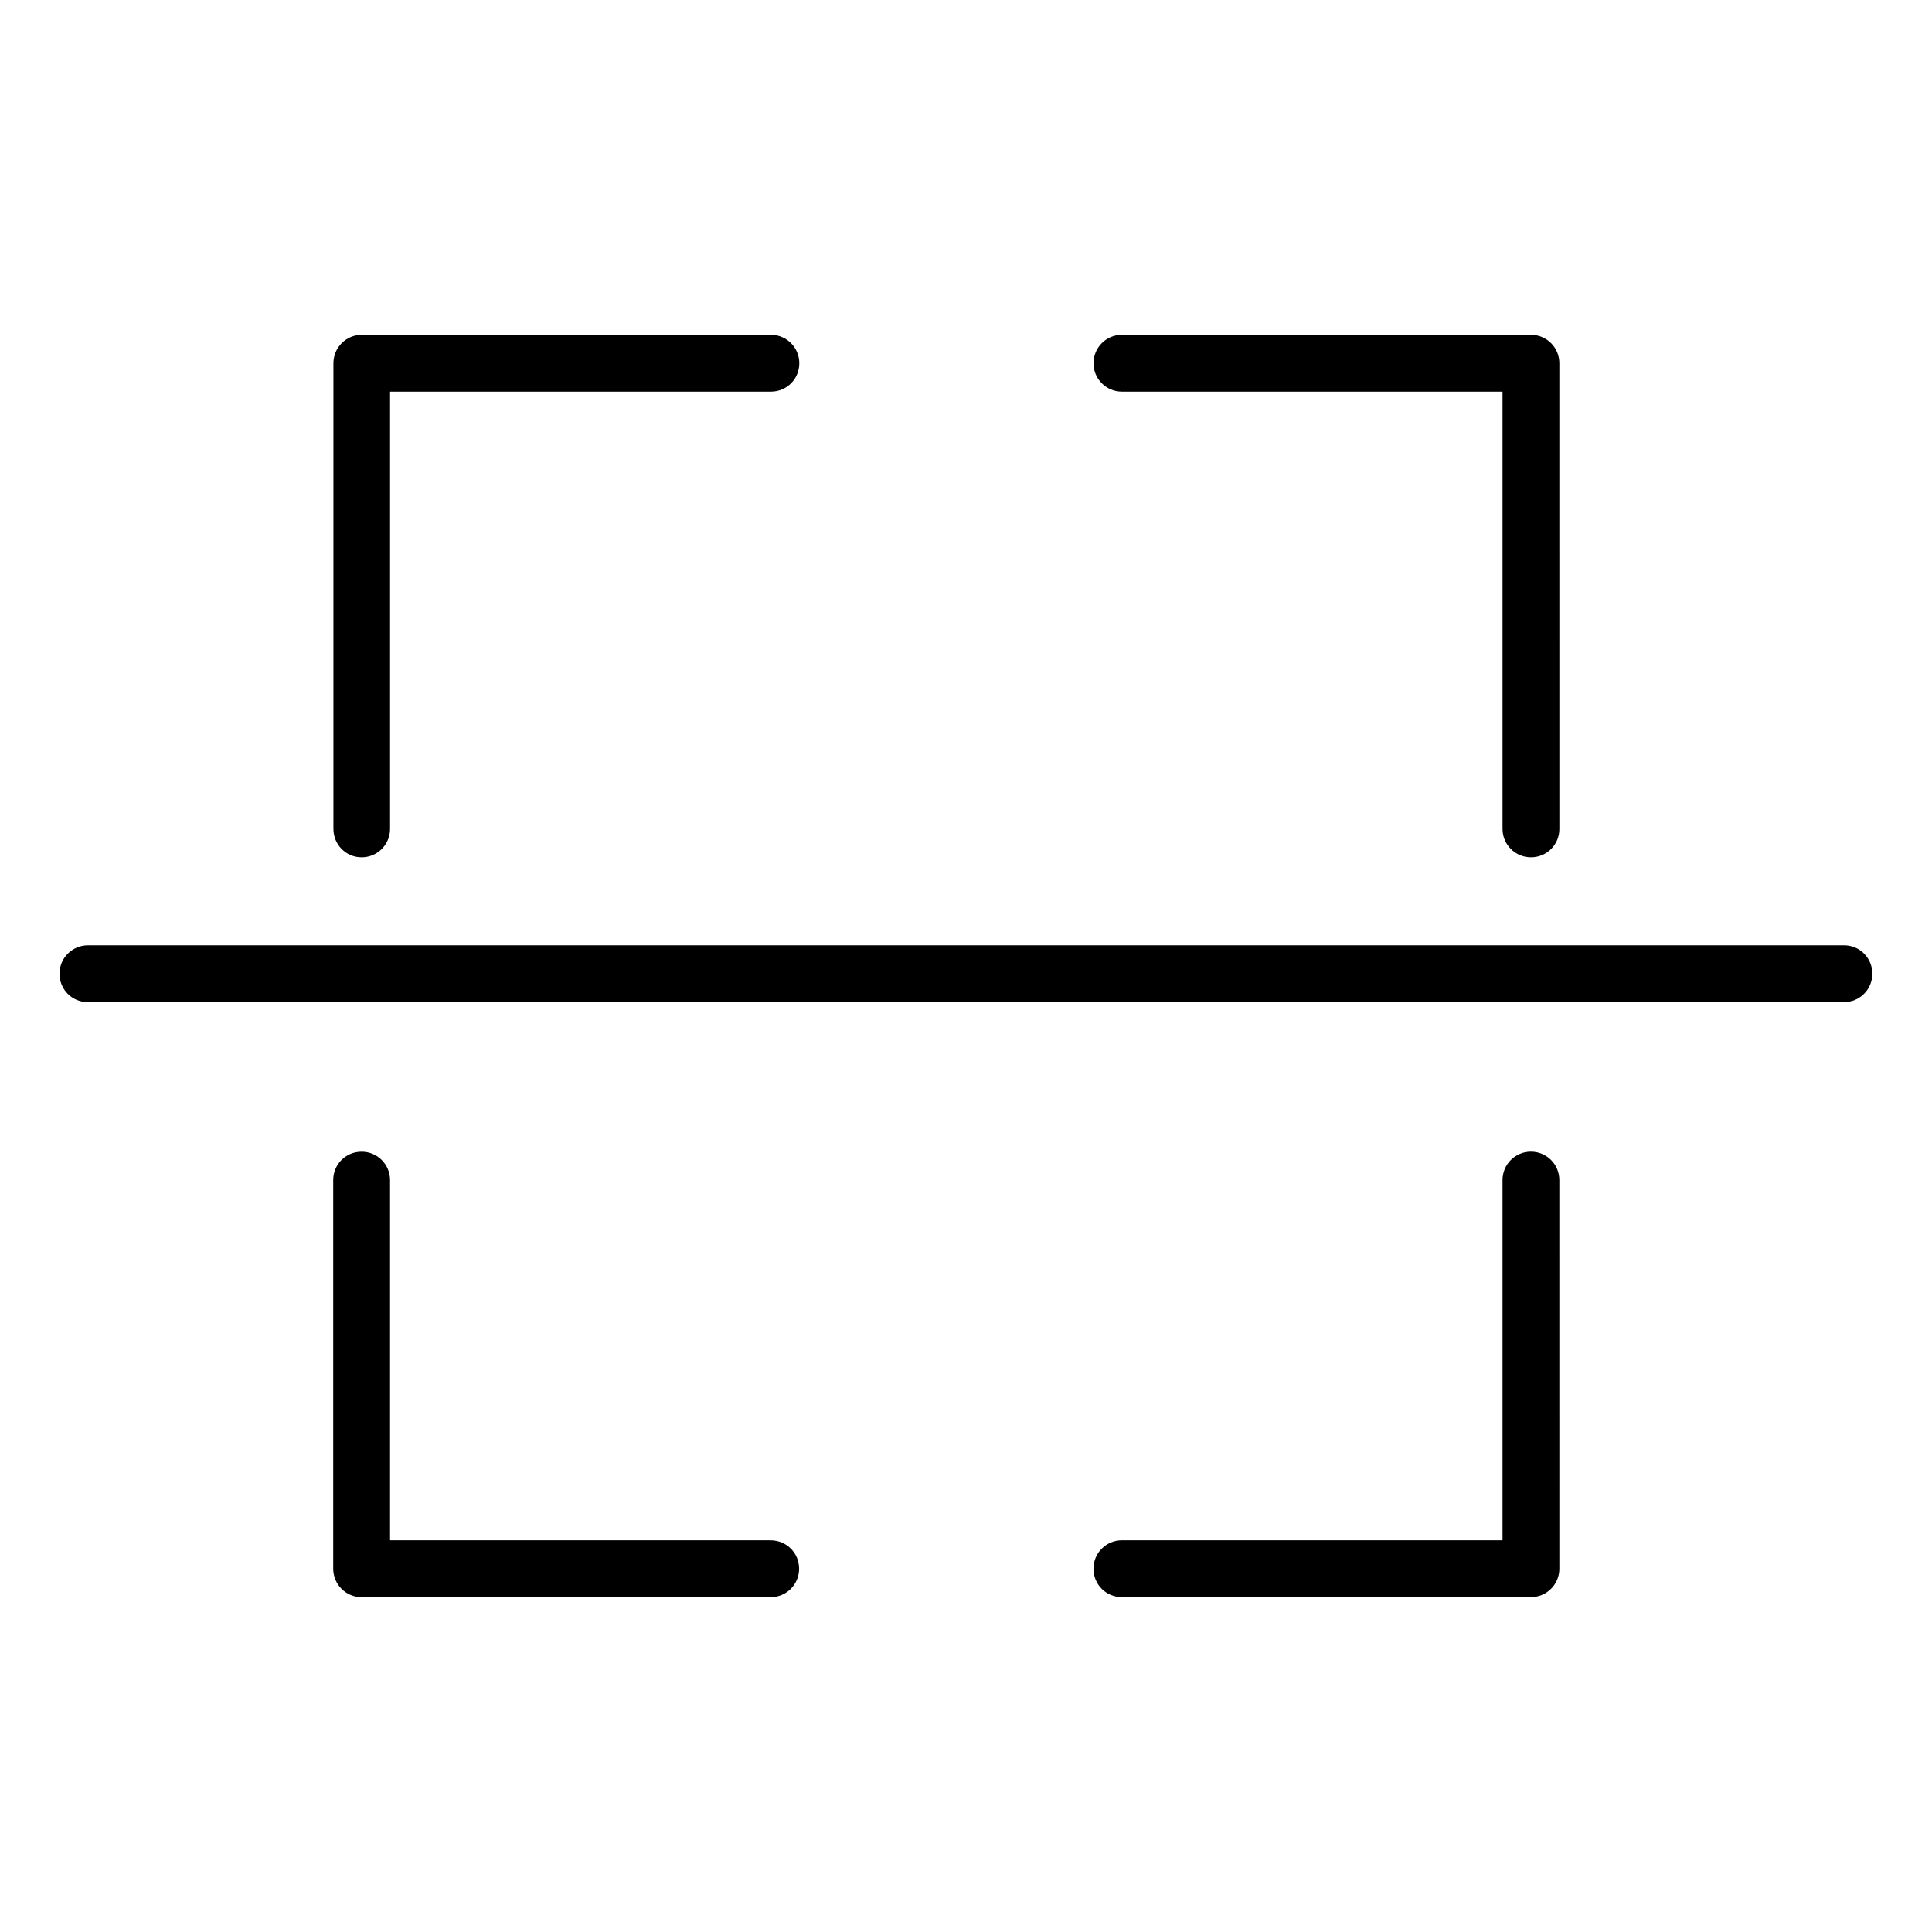 <?xml version="1.0" encoding="UTF-8"?>
<!-- Uploaded to: SVG Repo, www.svgrepo.com, Generator: SVG Repo Mixer Tools -->
<svg fill="#000000" width="800px" height="800px" version="1.1" viewBox="144 144 512 512" xmlns="http://www.w3.org/2000/svg">
 <path d="m232.36 363.67v-123.41c0-4.137 3.34-7.531 7.531-7.531h108.4c4.137 0 7.531 3.34 7.531 7.531s-3.34 7.531-7.531 7.531h-100.92v115.88c0 4.137-3.34 7.531-7.531 7.531-4.188 0-7.477-3.394-7.477-7.531zm115.88 188.53h-100.87v-95.457c0-4.137-3.34-7.531-7.531-7.531s-7.531 3.34-7.531 7.531v102.99c0 4.137 3.34 7.531 7.531 7.531h108.4c4.137 0 7.531-3.34 7.531-7.531s-3.34-7.531-7.531-7.531zm93.074-304.41h100.87v115.88c0 4.137 3.34 7.531 7.531 7.531 4.191 0 7.531-3.34 7.531-7.531l-0.004-123.41c0-4.137-3.34-7.531-7.531-7.531h-108.39c-4.137 0-7.531 3.34-7.531 7.531 0 4.188 3.394 7.531 7.531 7.531zm108.4 201.41c-4.137 0-7.531 3.34-7.531 7.531v95.457l-100.87 0.004c-4.137 0-7.531 3.34-7.531 7.531s3.34 7.531 7.531 7.531h108.4c4.137 0 7.531-3.34 7.531-7.531l-0.004-102.99c0-4.137-3.34-7.531-7.527-7.531zm82.996-54.676h-465.41c-4.137 0-7.531 3.34-7.531 7.531s3.34 7.531 7.531 7.531h465.36c4.137 0 7.531-3.34 7.531-7.531 0-4.188-3.34-7.531-7.477-7.531z"/>
</svg>